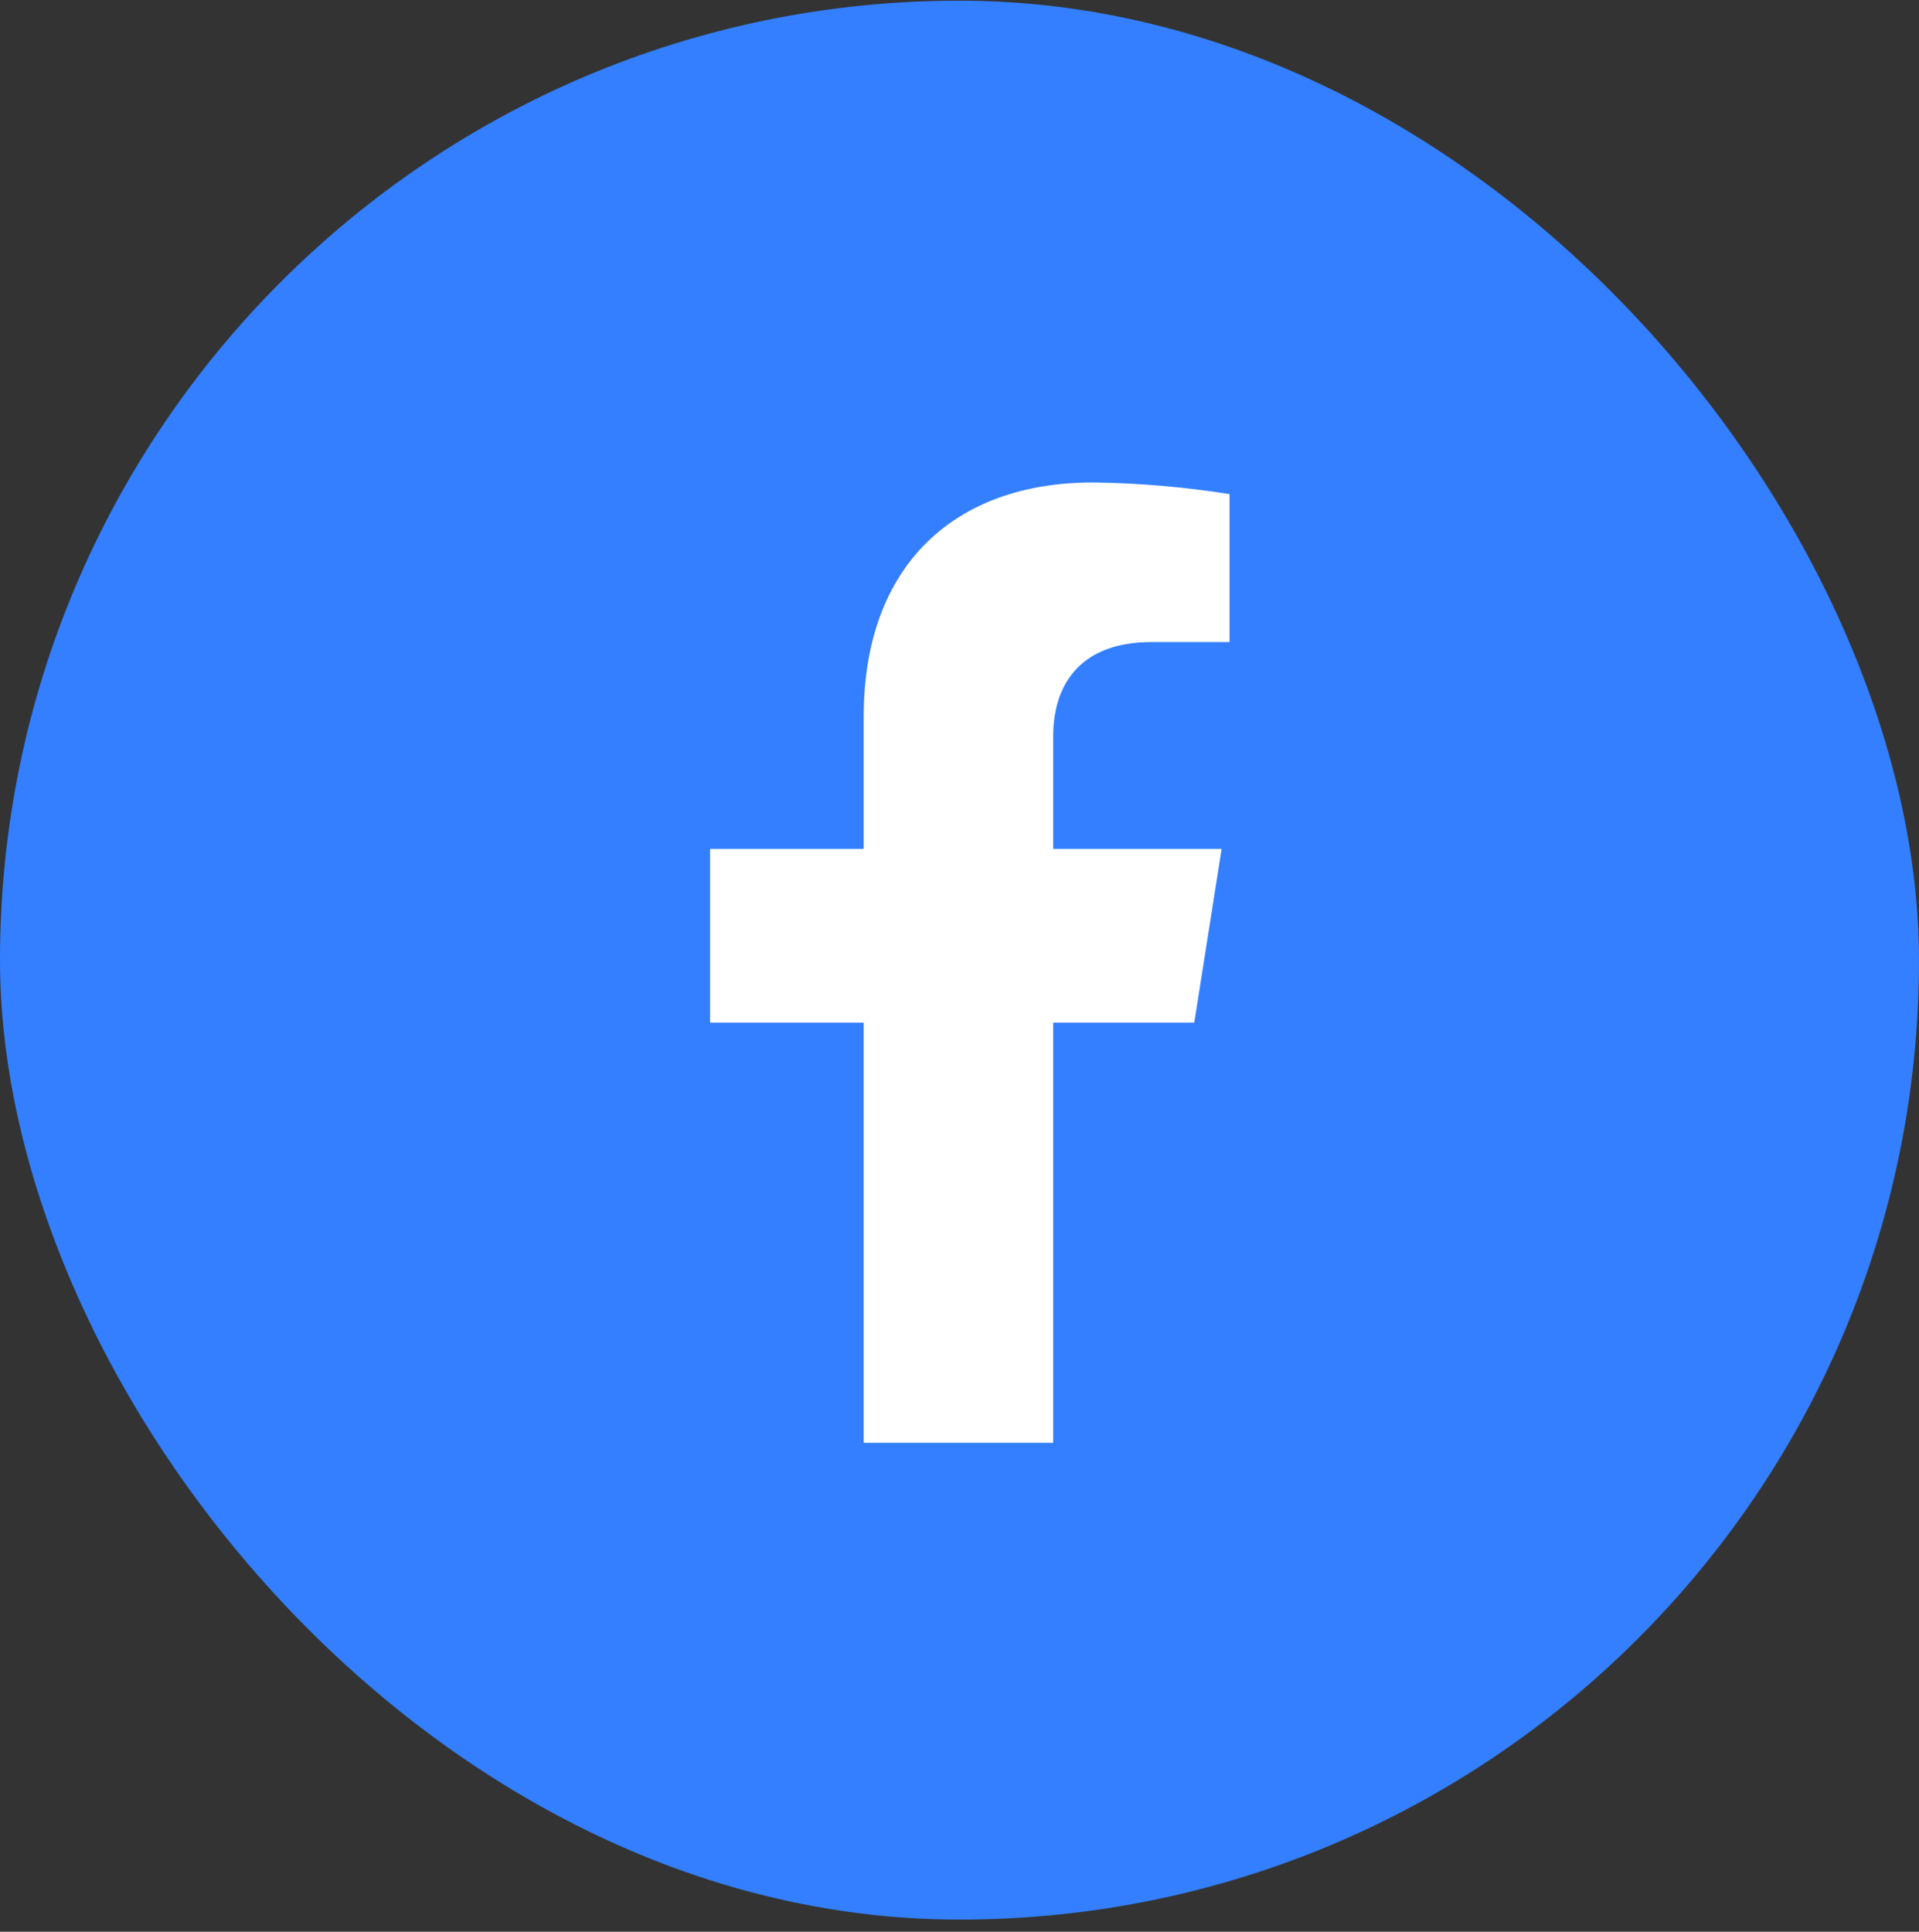 <?xml version="1.0" encoding="UTF-8"?>
<svg xmlns="http://www.w3.org/2000/svg" width="150" height="151" viewBox="0 0 150 151" fill="none">
  <rect x="0" y="0" width="150" height="151" fill="#333333" stroke="none"/>
  <rect y="0.052" width="150" height="150" rx="75" fill="#337FFF"></rect>
  <path d="M93.352 79.934L95.489 66.356H82.324V57.529C82.324 53.816 84.162 50.188 90.039 50.188H96.109V38.624C92.574 38.061 89.002 37.756 85.423 37.712C74.587 37.712 67.513 44.226 67.513 56.001V66.356H55.502V79.934H67.513V112.779H82.324V79.934H93.352Z" fill="white"></path>
</svg>
